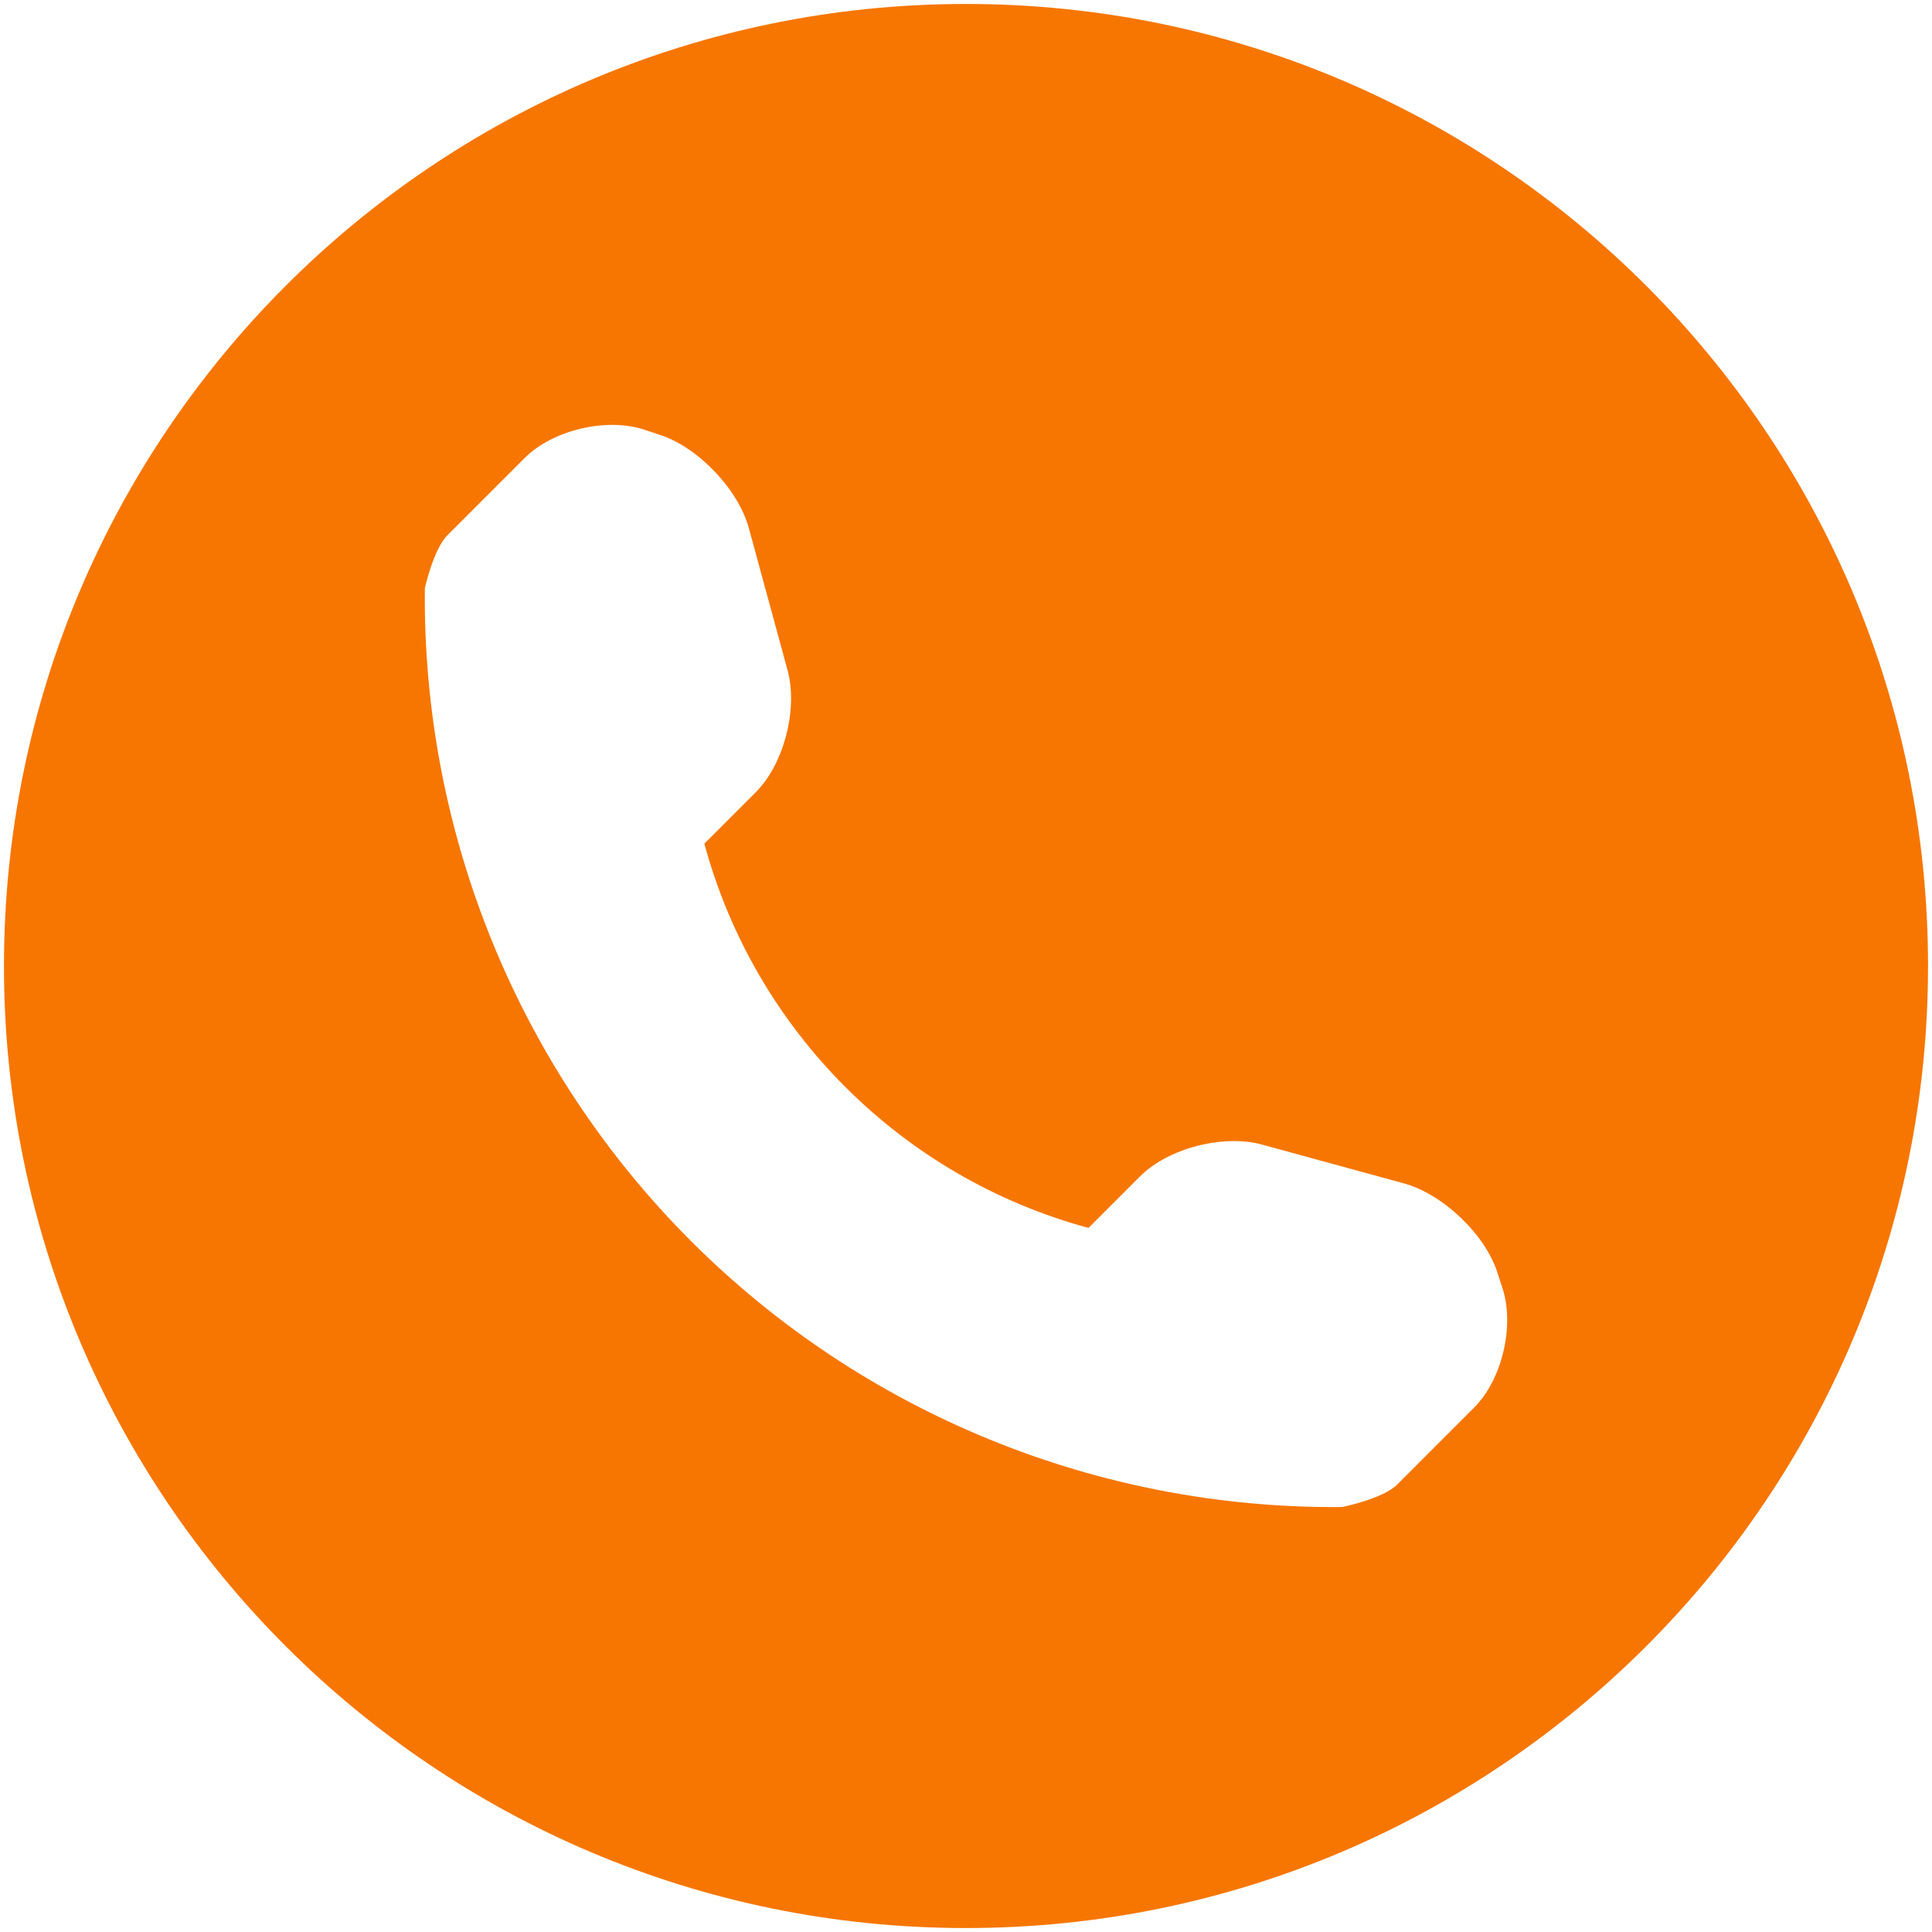 <?xml version="1.0" encoding="UTF-8"?> <svg xmlns="http://www.w3.org/2000/svg" viewBox="620.395 244.394 487.21 487.212" width="487.21" height="487.212"><path fill="#f67601" fill-opacity="1" stroke="" stroke-opacity="1" stroke-width="1" fill-rule="evenodd" id="tSvg1598c132088" d="M 864.001 245.394 C 730.023 245.394 621.395 354.022 621.395 488 C 621.395 621.976 730.023 730.606 864.001 730.606 C 997.979 730.606 1106.605 621.975 1106.605 488 C 1106.606 354.022 997.979 245.394 864.001 245.394Z M 992.113 599.383 C 972.688 618.812 972.688 618.812 972.688 618.812 C 969.22 622.275 959.065 624.436 958.739 624.436 C 897.287 624.972 838.118 600.834 794.644 557.356 C 751.051 513.738 726.885 454.358 727.534 392.699 C 727.534 392.671 729.758 382.807 733.223 379.375 C 752.647 359.948 752.647 359.948 752.647 359.948 C 759.755 352.807 773.409 349.58 782.974 352.78 C 787.06 354.143 787.06 354.143 787.06 354.143 C 796.597 357.34 806.61 367.885 809.245 377.6 C 819.016 413.462 819.016 413.462 819.016 413.462 C 821.651 423.205 818.097 437.066 810.991 444.174 C 798.021 457.146 798.021 457.146 798.021 457.146 C 810.755 504.288 847.744 541.284 894.894 554.049 C 907.859 541.074 907.859 541.074 907.859 541.074 C 915 533.933 928.856 530.382 938.578 533.013 C 974.435 542.819 974.435 542.819 974.435 542.819 C 984.152 545.489 994.695 555.439 997.891 564.973 C 999.254 569.118 999.254 569.118 999.254 569.118 C 1002.422 578.656 999.22 592.307 992.113 599.383Z"></path><defs></defs></svg> 